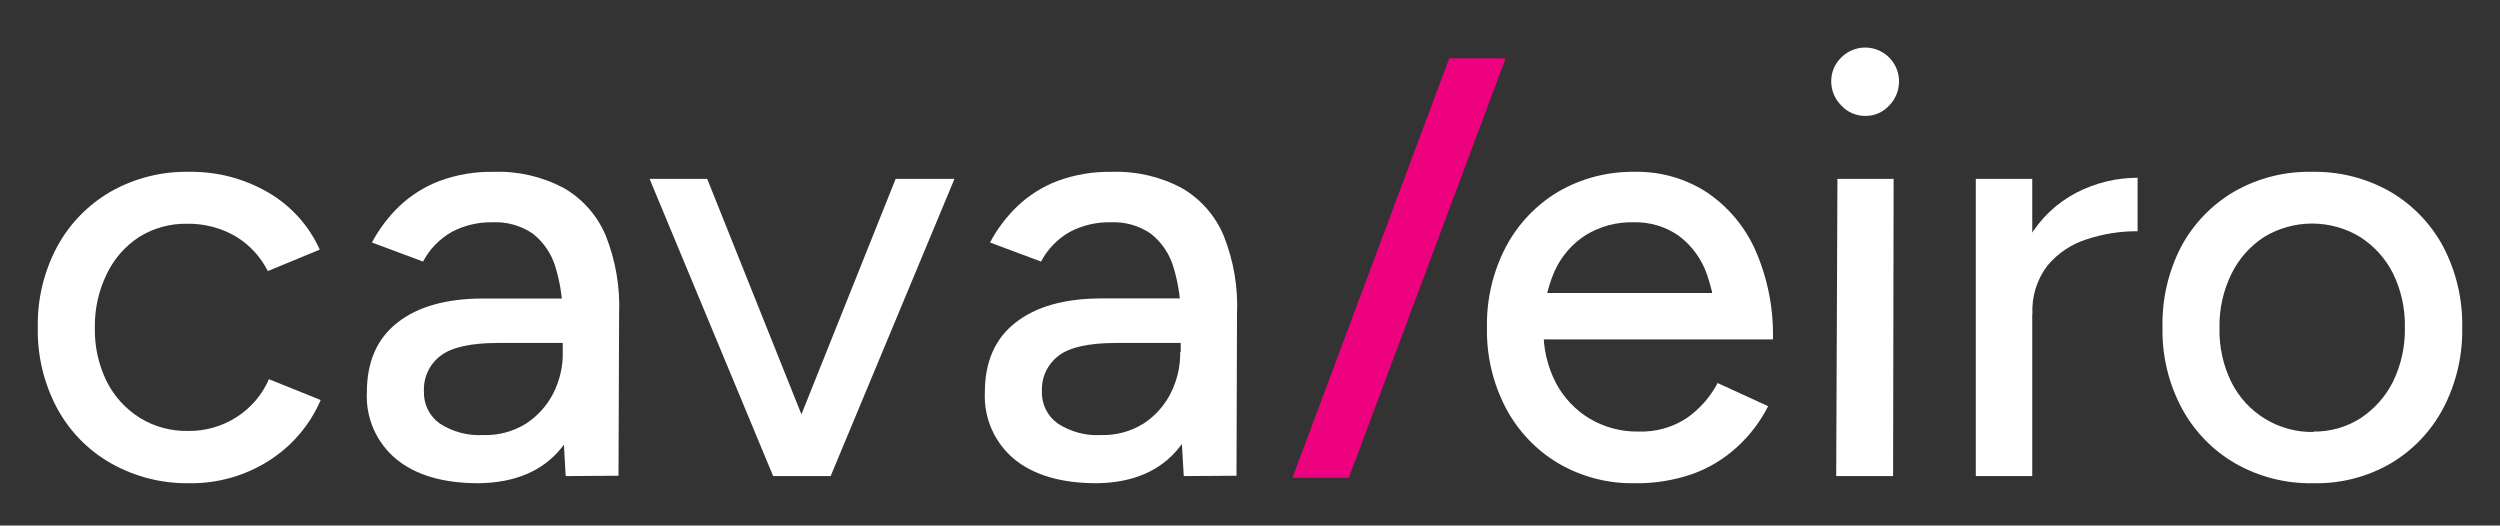 <svg xmlns="http://www.w3.org/2000/svg" width="176" height="37" viewBox="0 0 176 37" fill="none"><rect x="0" y="0" width="176" height="37" fill="#333333" stroke="none"/><path d="M13.37 34.019C11.424 34.056 9.502 33.571 7.807 32.614C6.207 31.704 4.896 30.363 4.022 28.744C3.089 26.996 2.62 25.038 2.661 23.058C2.621 21.075 3.09 19.115 4.022 17.366C4.896 15.752 6.2 14.412 7.788 13.495C9.469 12.54 11.376 12.057 13.309 12.097C15.244 12.065 17.151 12.557 18.829 13.52C20.455 14.447 21.743 15.867 22.51 17.574L18.854 19.083C18.343 18.064 17.551 17.213 16.572 16.629C15.536 16.033 14.357 15.73 13.162 15.752C11.98 15.732 10.818 16.051 9.813 16.672C8.817 17.316 8.02 18.226 7.512 19.298C6.938 20.477 6.652 21.776 6.678 23.088C6.651 24.392 6.937 25.684 7.512 26.855C8.044 27.91 8.854 28.798 9.856 29.424C10.875 30.048 12.053 30.365 13.248 30.338C14.463 30.356 15.657 30.013 16.676 29.351C17.675 28.709 18.461 27.784 18.934 26.695L22.577 28.161C21.814 29.932 20.53 31.429 18.897 32.455C17.244 33.497 15.325 34.04 13.37 34.019Z" fill="white"></path><path d="M33.691 34.019C31.205 34.019 29.275 33.455 27.901 32.326C27.212 31.757 26.666 31.035 26.306 30.217C25.946 29.399 25.782 28.508 25.828 27.616C25.828 25.469 26.545 23.833 27.981 22.709C29.416 21.584 31.418 21.02 33.986 21.016H39.8V24.144H35.071C33.151 24.144 31.796 24.444 31.017 25.046C30.634 25.334 30.328 25.712 30.124 26.146C29.92 26.58 29.824 27.057 29.845 27.536C29.826 27.977 29.917 28.416 30.11 28.813C30.303 29.21 30.591 29.553 30.949 29.811C31.859 30.402 32.933 30.688 34.016 30.627C35.07 30.664 36.112 30.389 37.01 29.836C37.825 29.31 38.489 28.581 38.936 27.72C39.403 26.808 39.639 25.794 39.623 24.77H41.506C41.506 27.632 40.849 29.881 39.537 31.517C38.224 33.152 36.276 33.987 33.691 34.019ZM39.825 33.516L39.617 29.879V22.598C39.652 21.302 39.475 20.01 39.095 18.771C38.815 17.852 38.26 17.041 37.507 16.446C36.675 15.881 35.683 15.601 34.679 15.649C33.682 15.628 32.697 15.86 31.814 16.323C30.949 16.808 30.243 17.535 29.784 18.415L26.183 17.072C26.688 16.125 27.338 15.264 28.11 14.52C28.925 13.745 29.886 13.141 30.937 12.741C32.162 12.29 33.46 12.071 34.765 12.097C36.471 12.04 38.162 12.429 39.672 13.226C41.007 13.99 42.053 15.174 42.647 16.593C43.344 18.347 43.664 20.228 43.585 22.113L43.542 33.492L39.825 33.516Z" fill="white"></path><path d="M54.43 33.516L45.732 12.594H49.787L58.16 33.516H54.43ZM54.682 33.516L63.054 12.594H67.195L58.478 33.516H54.682Z" fill="white"></path><path d="M77.204 34.019C74.722 34.019 72.79 33.455 71.407 32.326C70.72 31.756 70.174 31.033 69.815 30.216C69.455 29.398 69.29 28.508 69.334 27.616C69.334 25.469 70.054 23.833 71.493 22.709C72.933 21.584 74.932 21.018 77.492 21.009H83.313V24.144H78.584C76.658 24.144 75.304 24.444 74.523 25.046C74.141 25.335 73.835 25.713 73.632 26.147C73.427 26.58 73.332 27.057 73.352 27.536C73.332 27.978 73.424 28.417 73.618 28.815C73.811 29.212 74.102 29.555 74.462 29.811C75.371 30.405 76.446 30.691 77.529 30.627C78.568 30.656 79.594 30.381 80.479 29.836C81.294 29.311 81.956 28.581 82.399 27.72C82.867 26.808 83.103 25.794 83.086 24.77H84.969C84.969 27.632 84.315 29.881 83.006 31.517C81.698 33.152 79.764 33.987 77.204 34.019ZM83.338 33.516L83.123 29.879V22.598C83.158 21.302 82.982 20.01 82.602 18.771C82.321 17.852 81.767 17.041 81.013 16.446C80.182 15.88 79.189 15.6 78.185 15.649C77.189 15.628 76.203 15.86 75.321 16.323C74.456 16.81 73.751 17.536 73.29 18.415L69.696 17.072C70.198 16.124 70.849 15.263 71.622 14.52C72.435 13.745 73.394 13.141 74.444 12.741C75.668 12.291 76.966 12.072 78.271 12.097C79.977 12.04 81.668 12.429 83.178 13.226C84.511 13.991 85.555 15.174 86.147 16.593C86.848 18.346 87.168 20.228 87.085 22.113L87.049 33.492L83.338 33.516Z" fill="white"></path><path d="M115.099 34.019C113.204 34.057 111.336 33.571 109.701 32.614C108.142 31.686 106.869 30.347 106.021 28.744C105.101 26.992 104.641 25.036 104.683 23.058C104.642 21.078 105.102 19.12 106.021 17.366C106.87 15.763 108.143 14.424 109.701 13.495C111.345 12.544 113.218 12.061 115.117 12.097C116.904 12.064 118.659 12.566 120.159 13.538C121.666 14.552 122.855 15.973 123.588 17.635C124.449 19.606 124.868 21.742 124.815 23.892H120.834C120.902 22.36 120.684 20.829 120.19 19.377C119.819 18.266 119.117 17.294 118.178 16.593C117.252 15.95 116.145 15.62 115.019 15.648C113.827 15.616 112.651 15.929 111.633 16.55C110.669 17.169 109.905 18.055 109.437 19.101C108.885 20.373 108.621 21.752 108.664 23.137C108.627 24.469 108.928 25.788 109.541 26.971C110.093 28.009 110.918 28.877 111.927 29.48C112.965 30.091 114.152 30.403 115.356 30.381C116.566 30.425 117.759 30.088 118.767 29.419C119.67 28.784 120.408 27.943 120.92 26.965L124.477 28.597C123.929 29.674 123.192 30.645 122.3 31.461C121.401 32.288 120.349 32.93 119.202 33.35C117.884 33.813 116.495 34.04 115.099 34.019ZM107.278 23.892L107.315 20.629H122.649V23.892H107.278Z" fill="white"></path><path d="M131.281 8.159C130.97 8.158 130.663 8.093 130.379 7.967C130.095 7.842 129.84 7.658 129.631 7.429C129.405 7.209 129.226 6.945 129.104 6.655C128.982 6.364 128.919 6.052 128.919 5.736C128.914 5.42 128.974 5.106 129.097 4.815C129.219 4.523 129.401 4.261 129.631 4.043C129.964 3.711 130.389 3.484 130.851 3.393C131.314 3.302 131.792 3.35 132.227 3.532C132.662 3.713 133.033 4.019 133.294 4.412C133.555 4.804 133.693 5.265 133.691 5.736C133.693 6.37 133.444 6.979 132.998 7.429C132.782 7.668 132.516 7.857 132.22 7.983C131.923 8.109 131.603 8.169 131.281 8.159ZM129.269 33.516L129.355 12.594H133.311L133.274 33.516H129.269Z" fill="white"></path><path d="M139.096 33.516V12.593H143.07V33.516H139.096ZM141.549 22.26C141.467 20.336 141.914 18.427 142.843 16.74C143.637 15.384 144.798 14.28 146.193 13.556C147.521 12.873 148.993 12.515 150.486 12.514V16.28C149.271 16.272 148.063 16.462 146.91 16.844C145.834 17.183 144.877 17.821 144.15 18.684C143.394 19.671 143.015 20.896 143.083 22.138L141.549 22.26Z" fill="white"></path><path d="M162.863 34.019C160.93 34.06 159.021 33.575 157.343 32.614C155.763 31.694 154.468 30.354 153.601 28.744C152.668 26.996 152.199 25.038 152.24 23.058C152.193 21.08 152.645 19.123 153.552 17.366C154.413 15.757 155.702 14.418 157.275 13.495C158.94 12.539 160.834 12.056 162.753 12.097C164.686 12.056 166.593 12.539 168.273 13.495C169.85 14.416 171.141 15.756 172.003 17.366C172.919 19.121 173.379 21.078 173.34 23.058C173.379 25.035 172.919 26.991 172.003 28.744C171.155 30.348 169.882 31.687 168.322 32.614C166.667 33.577 164.778 34.063 162.863 34.019ZM162.863 30.382C164.04 30.401 165.197 30.073 166.188 29.437C167.161 28.796 167.948 27.909 168.47 26.867C169.045 25.681 169.331 24.376 169.304 23.058C169.332 21.74 169.046 20.434 168.47 19.249C167.94 18.199 167.137 17.311 166.145 16.679C165.127 16.063 163.961 15.738 162.771 15.738C161.582 15.738 160.415 16.063 159.398 16.679C158.403 17.325 157.603 18.23 157.085 19.298C156.511 20.477 156.225 21.777 156.251 23.088C156.221 24.407 156.507 25.713 157.085 26.898C157.618 27.969 158.444 28.868 159.466 29.49C160.489 30.112 161.667 30.432 162.863 30.412V30.382Z" fill="white"></path><path d="M90.987 33.639L102.028 4.104H105.997L94.956 33.639H90.987Z" fill="#ED017F"></path></svg>